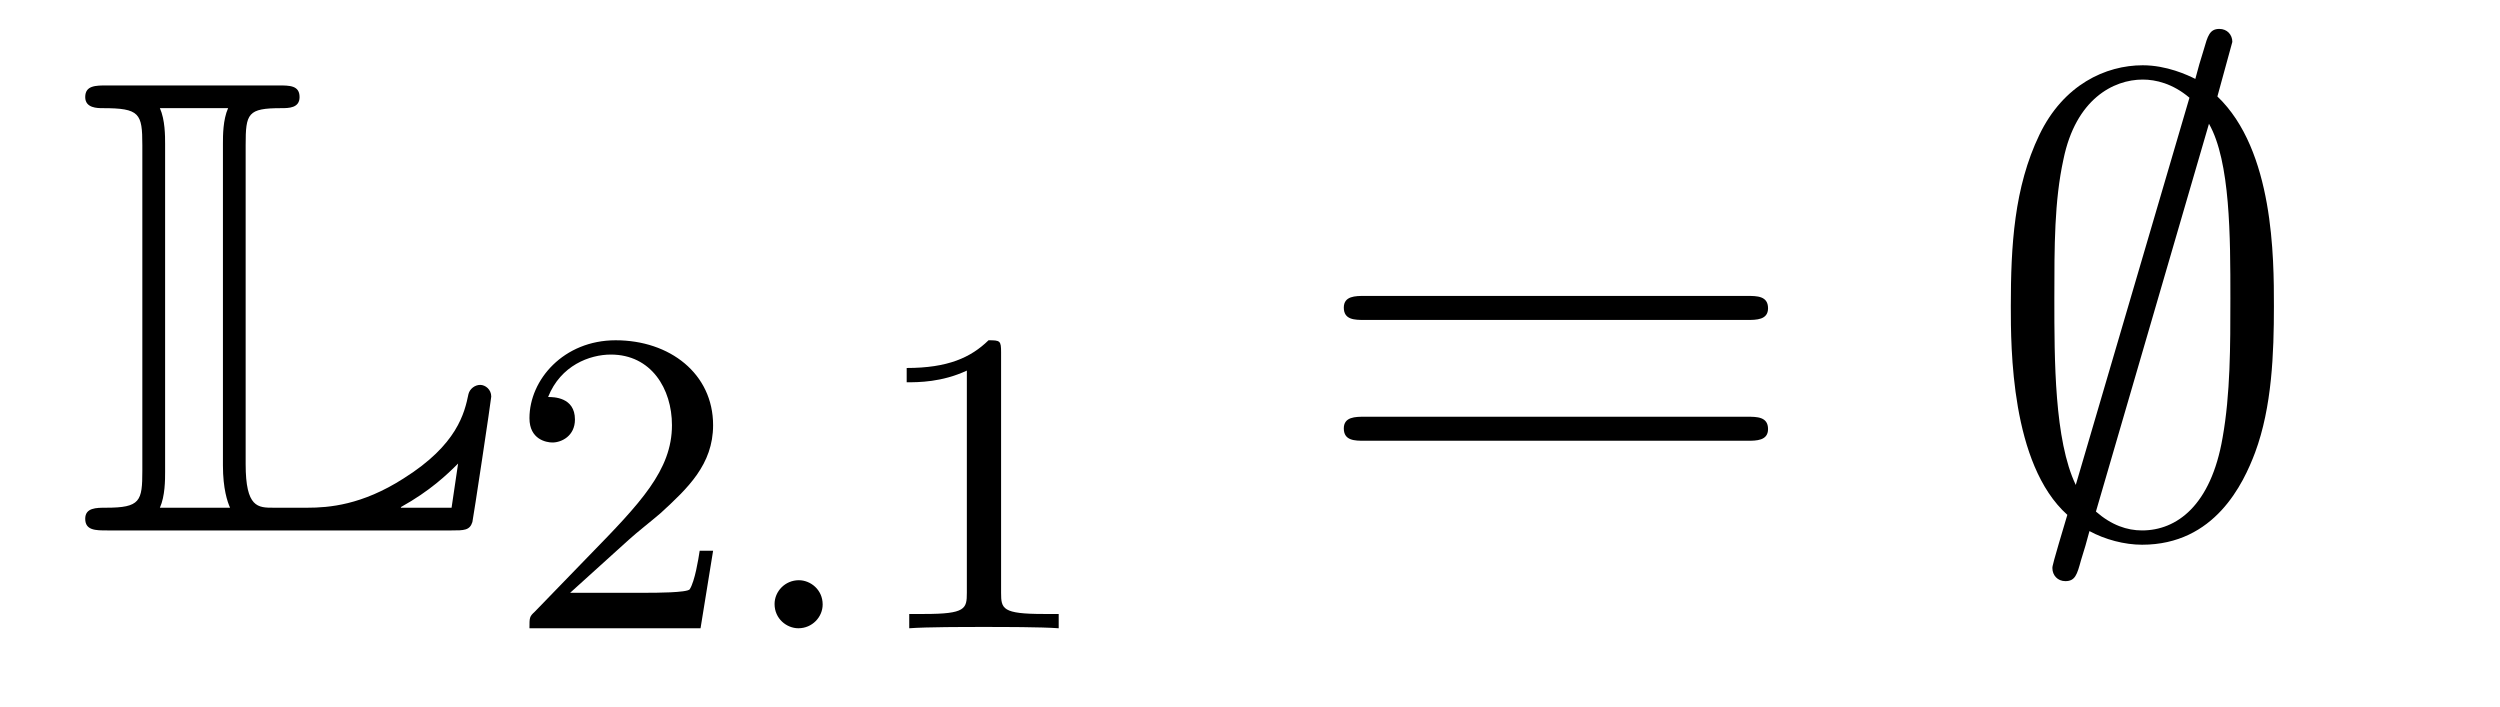 <?xml version='1.0'?>
<!-- This file was generated by dvisvgm 1.14.1 -->
<svg height='13pt' version='1.1' viewBox='0 -13 46 13' width='46pt' xmlns='http://www.w3.org/2000/svg' xmlns:xlink='http://www.w3.org/1999/xlink'>
<g id='page1'>
<g transform='matrix(1 0 0 1 -127 651)'>
<path d='M131.52 -661.329C131.52 -661.914 131.556 -662.01 132.177 -662.01C132.309 -662.01 132.512 -662.01 132.512 -662.213C132.512 -662.428 132.333 -662.428 132.118 -662.428H128.974C128.759 -662.428 128.568 -662.428 128.568 -662.213C128.568 -662.01 128.794 -662.01 128.89 -662.01C129.572 -662.01 129.619 -661.914 129.619 -661.329V-655.34C129.619 -654.778 129.583 -654.658 128.95 -654.658C128.771 -654.658 128.568 -654.658 128.568 -654.455C128.568 -654.24 128.759 -654.24 128.974 -654.24H135.309C135.537 -654.24 135.644 -654.24 135.692 -654.395C135.704 -654.431 136.039 -656.655 136.039 -656.703C136.039 -656.834 135.931 -656.918 135.835 -656.918S135.644 -656.846 135.62 -656.75C135.548 -656.404 135.417 -655.818 134.425 -655.196C133.66 -654.706 133.05 -654.658 132.656 -654.658H132.034C131.747 -654.658 131.52 -654.658 131.52 -655.459V-661.329ZM130.038 -661.353C130.038 -661.496 130.038 -661.795 129.942 -662.01H131.197C131.102 -661.795 131.102 -661.508 131.102 -661.353V-655.435C131.102 -655.005 131.185 -654.766 131.233 -654.658H129.942C130.038 -654.873 130.038 -655.173 130.038 -655.316V-661.353ZM135.309 -654.658H134.377V-654.67C134.915 -654.969 135.226 -655.268 135.429 -655.471L135.309 -654.658Z' fill-rule='evenodd'/>
<path d='M138.567 -654.066C138.695 -654.185 139.029 -654.448 139.157 -654.56C139.651 -655.014 140.121 -655.452 140.121 -656.177C140.121 -657.125 139.324 -657.739 138.328 -657.739C137.372 -657.739 136.742 -657.014 136.742 -656.305C136.742 -655.914 137.053 -655.858 137.165 -655.858C137.332 -655.858 137.579 -655.978 137.579 -656.281C137.579 -656.695 137.181 -656.695 137.085 -656.695C137.316 -657.277 137.85 -657.476 138.24 -657.476C138.982 -657.476 139.364 -656.847 139.364 -656.177C139.364 -655.348 138.782 -654.743 137.842 -653.779L136.838 -652.743C136.742 -652.655 136.742 -652.639 136.742 -652.44H139.89L140.121 -653.866H139.874C139.85 -653.707 139.786 -653.308 139.691 -653.157C139.643 -653.093 139.037 -653.093 138.91 -653.093H137.491L138.567 -654.066Z' fill-rule='evenodd'/>
<path d='M142.137 -652.878C142.137 -653.149 141.914 -653.324 141.699 -653.324C141.444 -653.324 141.252 -653.117 141.252 -652.886C141.252 -652.615 141.475 -652.44 141.69 -652.44C141.945 -652.44 142.137 -652.647 142.137 -652.878Z' fill-rule='evenodd'/>
<path d='M145.42 -657.516C145.42 -657.731 145.404 -657.739 145.189 -657.739C144.862 -657.42 144.44 -657.229 143.683 -657.229V-656.966C143.898 -656.966 144.328 -656.966 144.79 -657.181V-653.093C144.79 -652.798 144.766 -652.703 144.009 -652.703H143.73V-652.44C144.057 -652.464 144.742 -652.464 145.101 -652.464C145.46 -652.464 146.153 -652.464 146.48 -652.44V-652.703H146.2C145.444 -652.703 145.42 -652.798 145.42 -653.093V-657.516Z' fill-rule='evenodd'/>
<path d='M159.149 -658.113C159.316 -658.113 159.532 -658.113 159.532 -658.328C159.532 -658.555 159.328 -658.555 159.149 -658.555H152.108C151.941 -658.555 151.726 -658.555 151.726 -658.34C151.726 -658.113 151.929 -658.113 152.108 -658.113H159.149ZM159.149 -655.89C159.316 -655.89 159.532 -655.89 159.532 -656.105C159.532 -656.332 159.328 -656.332 159.149 -656.332H152.108C151.941 -656.332 151.726 -656.332 151.726 -656.117C151.726 -655.89 151.929 -655.89 152.108 -655.89H159.149Z' fill-rule='evenodd'/>
<path d='M168.075 -663.229C168.075 -663.361 167.98 -663.468 167.836 -663.468C167.657 -663.468 167.621 -663.337 167.549 -663.086C167.406 -662.608 167.526 -663.026 167.394 -662.548C167.251 -662.62 166.868 -662.799 166.426 -662.799C165.744 -662.799 164.967 -662.441 164.525 -661.52C164.059 -660.552 163.999 -659.476 163.999 -658.364C163.999 -657.611 163.999 -655.459 165.039 -654.527C164.764 -653.607 164.764 -653.583 164.764 -653.547C164.764 -653.415 164.86 -653.307 165.003 -653.307C165.183 -653.307 165.218 -653.427 165.29 -653.69C165.433 -654.168 165.314 -653.75 165.446 -654.228C165.732 -654.072 166.091 -653.977 166.414 -653.977C167.753 -653.977 168.278 -655.101 168.494 -655.674C168.805 -656.511 168.84 -657.503 168.84 -658.364C168.84 -659.249 168.84 -661.233 167.8 -662.225L168.075 -663.229ZM165.194 -655.077C164.8 -655.902 164.8 -657.372 164.8 -658.507C164.8 -659.476 164.8 -660.301 164.967 -661.066C165.194 -662.178 165.888 -662.536 166.426 -662.536C166.665 -662.536 166.976 -662.464 167.286 -662.202L165.194 -655.077ZM167.645 -661.723C168.039 -661.03 168.039 -659.643 168.039 -658.507C168.039 -657.635 168.039 -656.75 167.896 -655.949C167.681 -654.694 167.047 -654.24 166.414 -654.24C166.139 -654.24 165.852 -654.336 165.565 -654.587L167.645 -661.723Z' fill-rule='evenodd'/>
</g>
</g>
</svg>
